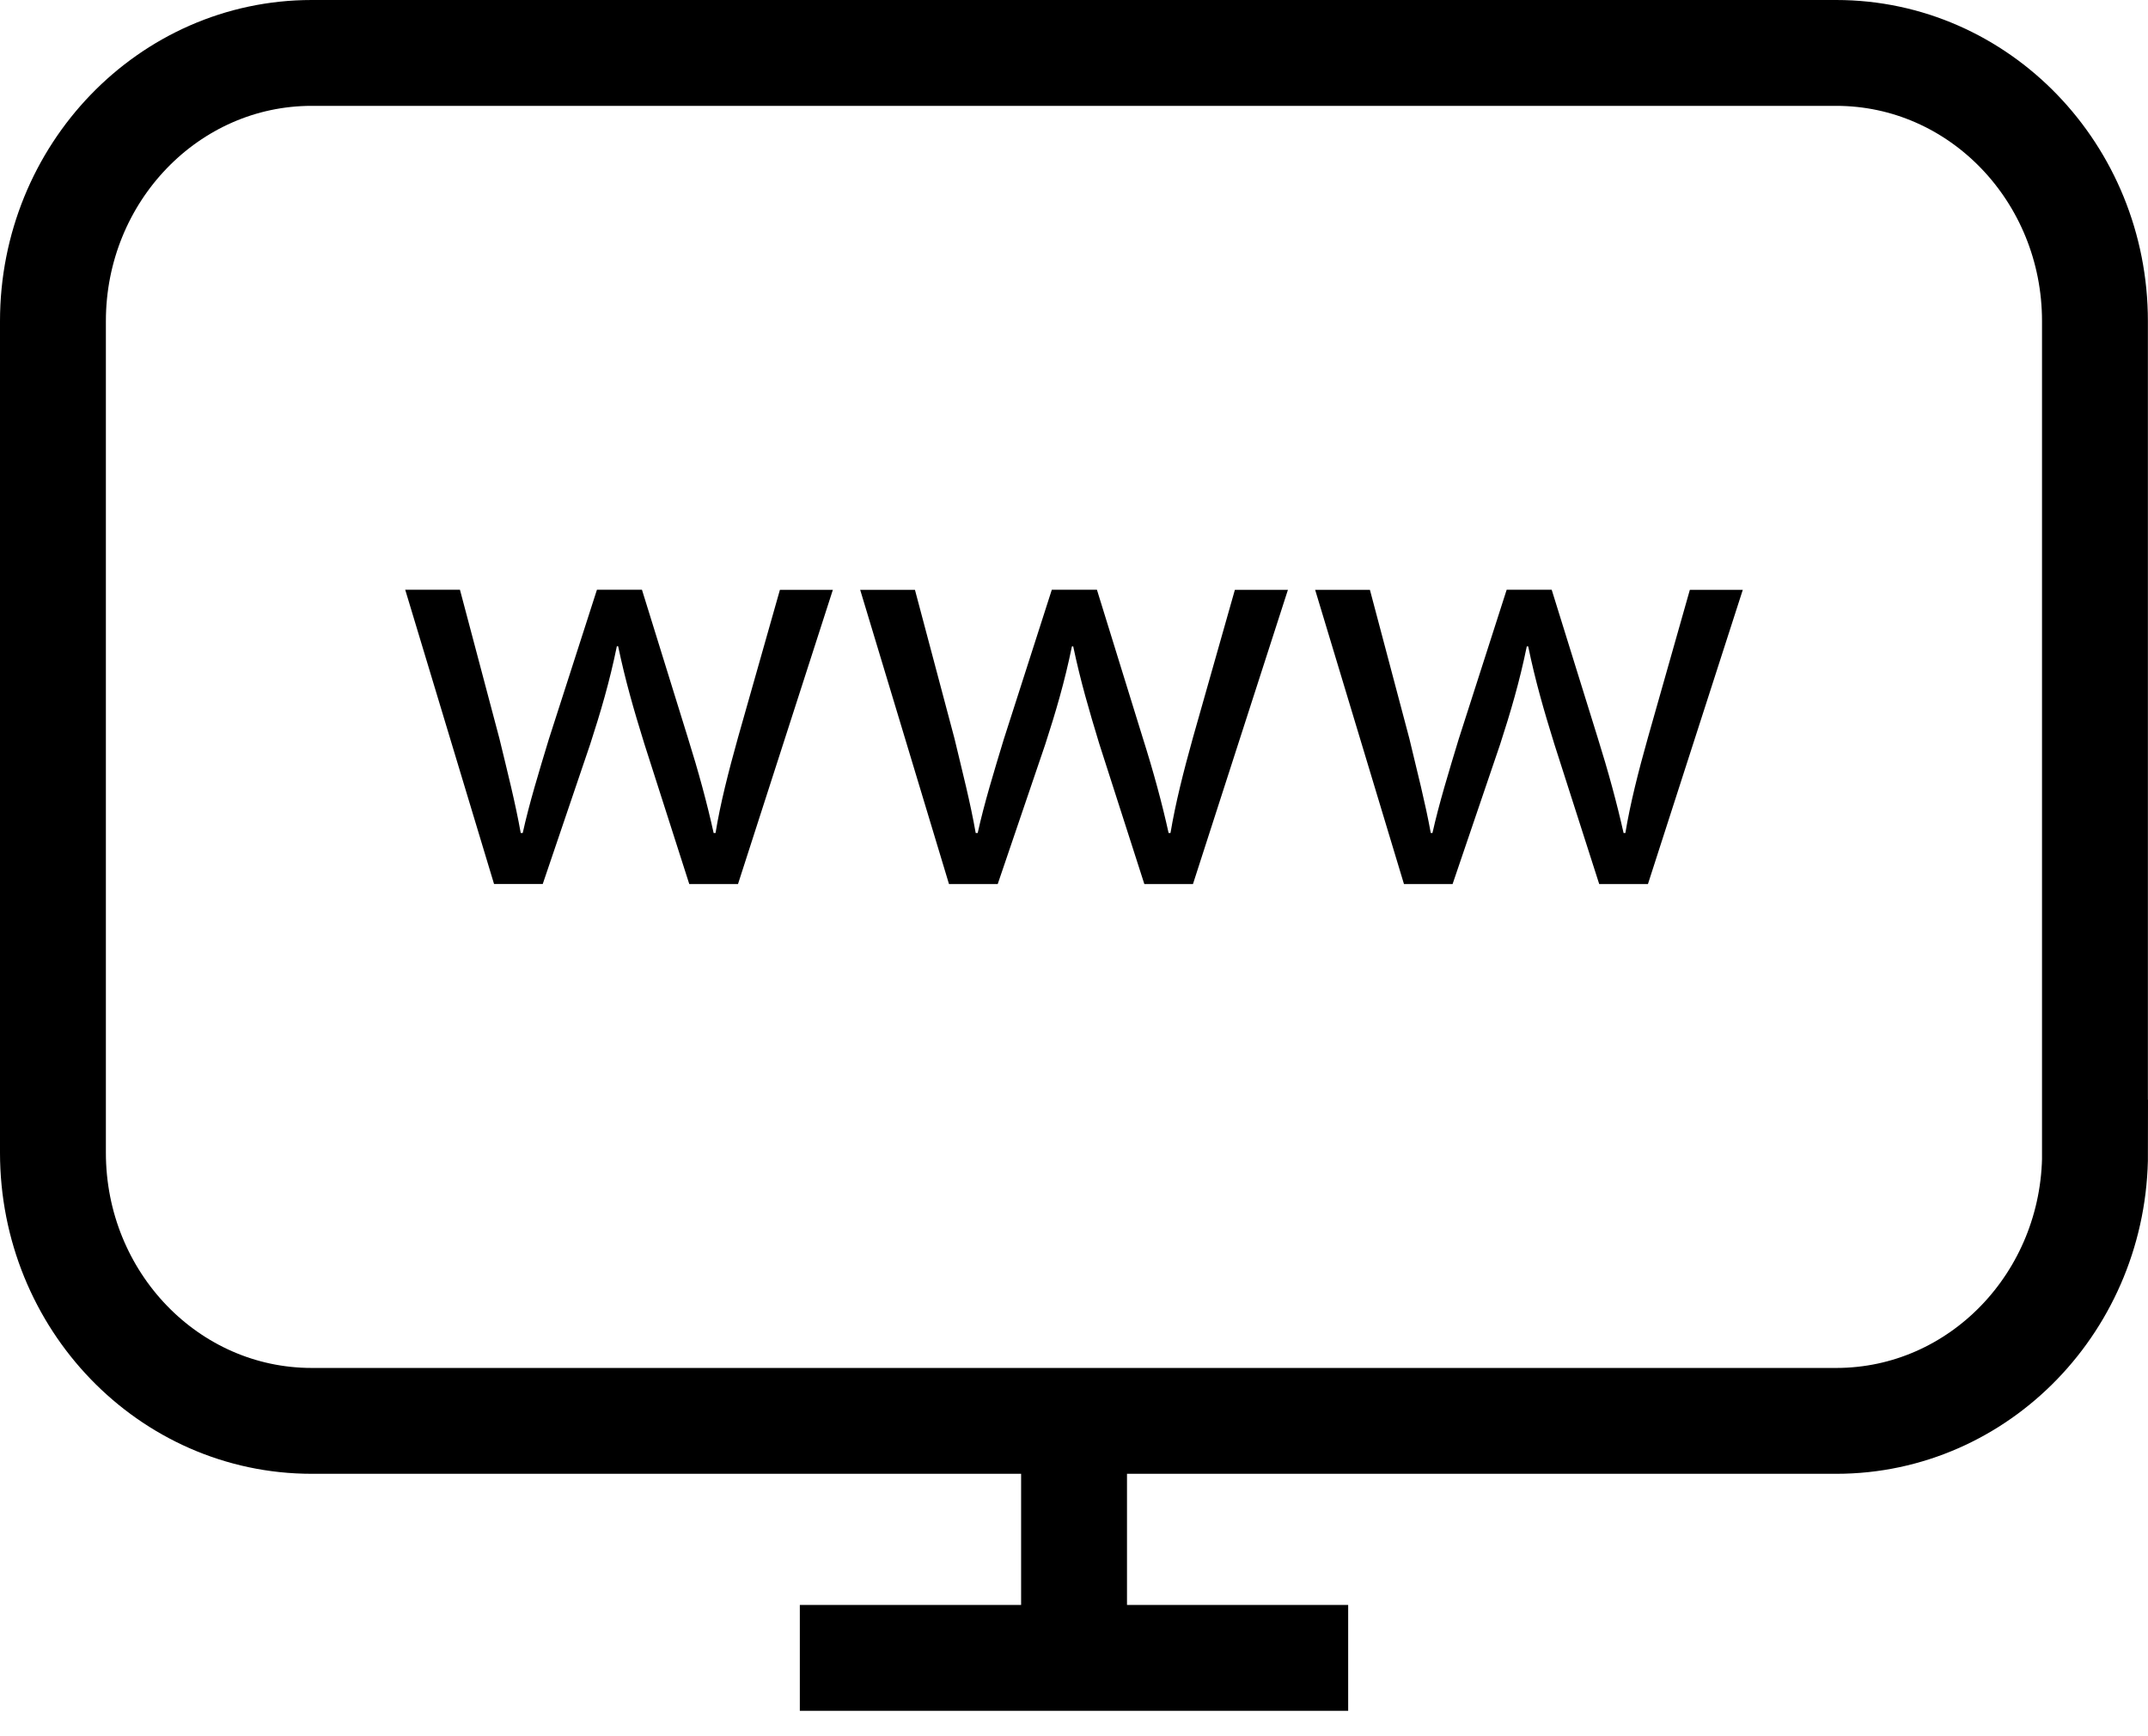 <?xml version="1.0" encoding="utf-8"?>
<!-- Generator: Adobe Illustrator 16.0.0, SVG Export Plug-In . SVG Version: 6.00 Build 0)  -->
<!DOCTYPE svg PUBLIC "-//W3C//DTD SVG 1.1//EN" "http://www.w3.org/Graphics/SVG/1.1/DTD/svg11.dtd">
<svg version="1.1" id="Layer_1" xmlns="http://www.w3.org/2000/svg" xmlns:xlink="http://www.w3.org/1999/xlink" x="0px" y="0px"
	 width="20.287px" height="16.398px" viewBox="0 0 20.287 16.398" enable-background="new 0 0 20.287 16.398" xml:space="preserve">
<g>
	<path fill="none" stroke="#000000" stroke-miterlimit="10" d="M19.787,10.889c0,1.4-1.095,2.534-2.444,2.534H2.944
		c-1.35,0-2.444-1.134-2.444-2.534V3.034C0.5,1.635,1.595,0.5,2.944,0.5h14.398c1.35,0,2.444,1.135,2.444,2.534V10.889z"/>
	<g>
		<path fill="#000000" d="M4.344,5.571l0.373,1.407c0.075,0.311,0.15,0.604,0.201,0.891h0.019c0.062-0.281,0.154-0.58,0.246-0.884
			l0.455-1.414h0.425l0.431,1.39c0.103,0.328,0.184,0.627,0.246,0.908h0.018C6.804,7.588,6.879,7.295,6.97,6.968l0.396-1.396h0.5
			L6.97,8.352H6.51L6.085,7.025c-0.098-0.316-0.178-0.592-0.247-0.92H5.826C5.758,6.439,5.671,6.732,5.574,7.031l-0.448,1.32h-0.46
			l-0.839-2.78H4.344z"/>
		<path fill="#000000" d="M8.641,5.571l0.374,1.407c0.074,0.311,0.15,0.604,0.2,0.891h0.019c0.062-0.281,0.154-0.58,0.246-0.884
			l0.454-1.414h0.426l0.43,1.39c0.104,0.328,0.185,0.627,0.247,0.908h0.018c0.047-0.281,0.121-0.574,0.212-0.901l0.396-1.396h0.501
			l-0.897,2.78h-0.459l-0.426-1.326c-0.096-0.316-0.177-0.592-0.246-0.92h-0.012c-0.068,0.334-0.155,0.627-0.252,0.926l-0.449,1.32
			H8.963l-0.839-2.78H8.641z"/>
		<path fill="#000000" d="M12.938,5.571l0.373,1.407c0.074,0.311,0.15,0.604,0.202,0.891h0.016c0.063-0.281,0.155-0.58,0.247-0.884
			l0.454-1.414h0.425l0.432,1.39c0.103,0.328,0.184,0.627,0.247,0.908h0.017c0.047-0.281,0.121-0.574,0.213-0.901l0.396-1.396h0.5
			l-0.896,2.78h-0.46l-0.425-1.326c-0.098-0.316-0.178-0.592-0.246-0.92H14.42c-0.068,0.334-0.155,0.627-0.252,0.926l-0.449,1.32
			H13.26l-0.839-2.78H12.938z"/>
	</g>
	<g>
		<line fill="none" stroke="#000000" stroke-miterlimit="10" x1="10.144" y1="13.423" x2="10.144" y2="15.662"/>
		<line fill="none" stroke="#000000" stroke-miterlimit="10" x1="7.554" y1="15.662" x2="12.733" y2="15.662"/>
	</g>
</g>
</svg>
